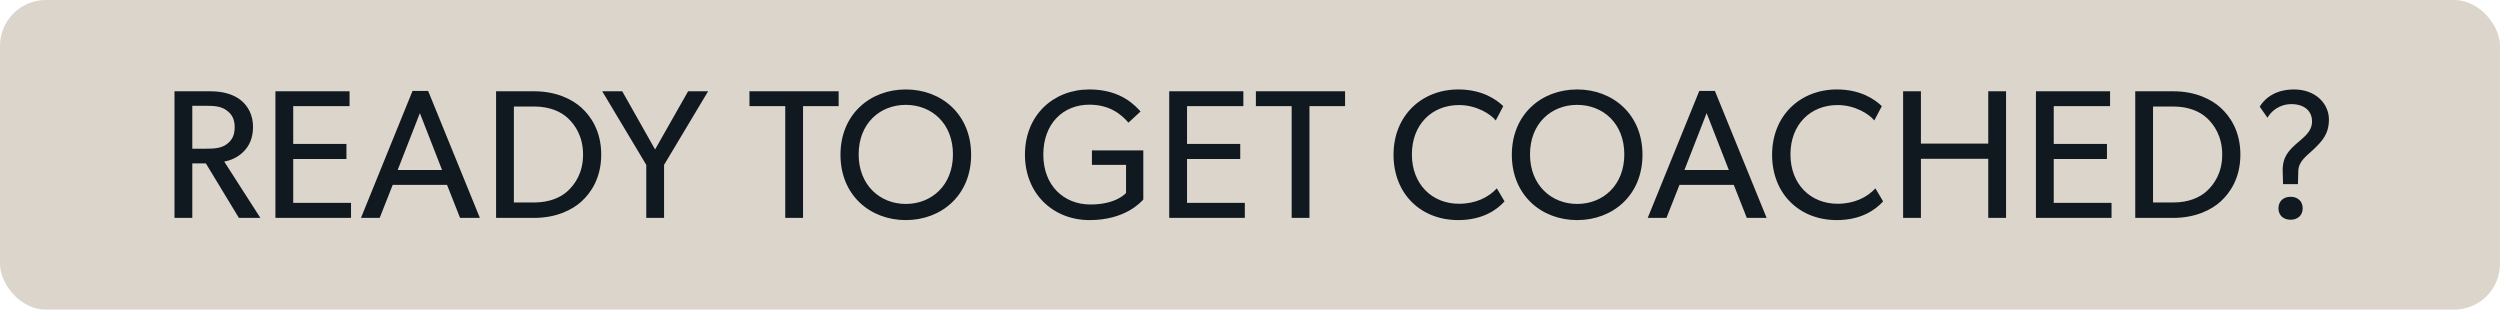 <svg width="218" height="27" viewBox="0 0 218 27" fill="none" xmlns="http://www.w3.org/2000/svg">
<rect width="218" height="27" rx="4" fill="#DBD5CC"/>
<path d="M15.216 19V7.96H18.336C19.44 7.96 20.336 8.216 20.992 8.728C21.648 9.256 22.064 10.056 22.064 11.064C22.064 12.056 21.712 12.776 21.2 13.256C20.736 13.72 20.112 13.992 19.552 14.088L22.704 19H20.832L17.952 14.248H16.768V19H15.216ZM17.904 12.968C18.672 12.968 19.264 12.936 19.76 12.584C20.256 12.216 20.464 11.768 20.464 11.096C20.464 10.44 20.256 9.976 19.76 9.624C19.264 9.256 18.672 9.224 17.904 9.224H16.768V12.968H17.904ZM24.017 19V7.96H30.481V9.256H25.569V12.552H30.209V13.864H25.569V17.688H30.609V19H24.017ZM31.477 19L35.973 7.928H37.333L41.845 19H40.117L38.981 16.12H34.245L33.109 19H31.477ZM34.677 14.824H38.549L36.613 9.864L34.677 14.824ZM43.258 19V7.96H46.587C48.507 7.96 49.914 8.664 50.715 9.4C51.514 10.136 52.426 11.416 52.426 13.48C52.426 15.544 51.514 16.824 50.715 17.56C49.914 18.296 48.507 19 46.587 19H43.258ZM46.587 17.656C47.931 17.656 48.922 17.208 49.531 16.632C50.139 16.056 50.843 15.08 50.843 13.48C50.843 11.88 50.139 10.888 49.531 10.312C48.922 9.736 47.931 9.288 46.587 9.288H44.81V17.656H46.587ZM56.355 19V14.376L52.515 7.96H54.259L57.123 13.032L60.003 7.96H61.747L57.907 14.376V19H56.355ZM68.473 19V9.256H65.353V7.96H73.129V9.256H70.025V19H68.473ZM78.986 19.192C75.882 19.192 73.29 17.032 73.29 13.496C73.29 9.96 75.882 7.8 78.986 7.8C82.09 7.8 84.682 9.96 84.682 13.496C84.682 17.032 82.09 19.192 78.986 19.192ZM78.986 17.784C81.242 17.784 83.098 16.152 83.098 13.464C83.098 10.76 81.242 9.144 78.986 9.144C76.73 9.144 74.874 10.76 74.874 13.464C74.874 16.152 76.746 17.784 78.986 17.784ZM95.008 19.192C91.856 19.192 89.376 16.92 89.376 13.48C89.376 10.04 91.856 7.8 94.992 7.8C97.824 7.8 99.04 9.288 99.456 9.72L98.4 10.696C97.744 9.928 96.72 9.128 94.992 9.128C92.72 9.128 90.976 10.76 90.976 13.48C90.976 16.2 92.784 17.832 95.088 17.832C97.376 17.832 98.192 16.824 98.192 16.824V14.376H95.216V13.112H99.696V17.4C99.488 17.608 98.144 19.192 95.008 19.192ZM101.957 19V7.96H108.421V9.256H103.509V12.552H108.149V13.864H103.509V17.688H108.549V19H101.957ZM112.633 19V9.256H109.513V7.96H117.289V9.256H114.185V19H112.633ZM127.148 19.192C123.932 19.192 121.516 16.936 121.516 13.496C121.516 10.056 123.996 7.8 127.164 7.8C129.228 7.8 130.476 8.664 131.084 9.256L130.428 10.504C129.996 9.96 128.764 9.16 127.228 9.16C124.844 9.16 123.116 10.872 123.116 13.464C123.116 16.056 124.86 17.768 127.228 17.768C128.684 17.768 129.804 17.208 130.524 16.424L131.196 17.56C130.508 18.328 129.244 19.192 127.148 19.192ZM137.528 19.192C134.424 19.192 131.832 17.032 131.832 13.496C131.832 9.96 134.424 7.8 137.528 7.8C140.632 7.8 143.224 9.96 143.224 13.496C143.224 17.032 140.632 19.192 137.528 19.192ZM137.528 17.784C139.784 17.784 141.64 16.152 141.64 13.464C141.64 10.76 139.784 9.144 137.528 9.144C135.272 9.144 133.416 10.76 133.416 13.464C133.416 16.152 135.288 17.784 137.528 17.784ZM143.682 19L148.178 7.928H149.538L154.05 19H152.322L151.186 16.12H146.45L145.314 19H143.682ZM146.882 14.824H150.754L148.818 9.864L146.882 14.824ZM160.159 19.192C156.943 19.192 154.527 16.936 154.527 13.496C154.527 10.056 157.007 7.8 160.175 7.8C162.239 7.8 163.487 8.664 164.095 9.256L163.439 10.504C163.007 9.96 161.775 9.16 160.239 9.16C157.855 9.16 156.127 10.872 156.127 13.464C156.127 16.056 157.871 17.768 160.239 17.768C161.695 17.768 162.815 17.208 163.535 16.424L164.207 17.56C163.519 18.328 162.255 19.192 160.159 19.192ZM165.952 19V7.96H167.504V12.52H173.376V7.96H174.928V19H173.376V13.848H167.504V19H165.952ZM177.534 19V7.96H183.998V9.256H179.086V12.552H183.726V13.864H179.086V17.688H184.126V19H177.534ZM186.193 19V7.96H189.521C191.441 7.96 192.849 8.664 193.649 9.4C194.449 10.136 195.361 11.416 195.361 13.48C195.361 15.544 194.449 16.824 193.649 17.56C192.849 18.296 191.441 19 189.521 19H186.193ZM189.521 17.656C190.865 17.656 191.857 17.208 192.465 16.632C193.073 16.056 193.777 15.08 193.777 13.48C193.777 11.88 193.073 10.888 192.465 10.312C191.857 9.736 190.865 9.288 189.521 9.288H187.745V17.656H189.521ZM199.05 14.92C199.018 13.656 199.626 13.112 200.17 12.6C200.794 12.024 201.61 11.544 201.61 10.584C201.61 9.64 200.89 9.08 199.818 9.08C198.762 9.08 198.058 9.688 197.722 10.264L197.05 9.304C197.322 8.824 198.17 7.8 200.042 7.8C201.93 7.8 203.082 9.048 203.082 10.424C203.082 11.72 202.442 12.344 201.77 13C201.162 13.592 200.426 14.024 200.41 14.936L200.378 16.056H199.082L199.05 14.92ZM199.738 19.16C199.114 19.16 198.682 18.776 198.682 18.168C198.682 17.544 199.114 17.16 199.738 17.16C200.362 17.16 200.794 17.544 200.794 18.168C200.794 18.776 200.362 19.16 199.738 19.16Z" fill="#101820"/>
</svg>
